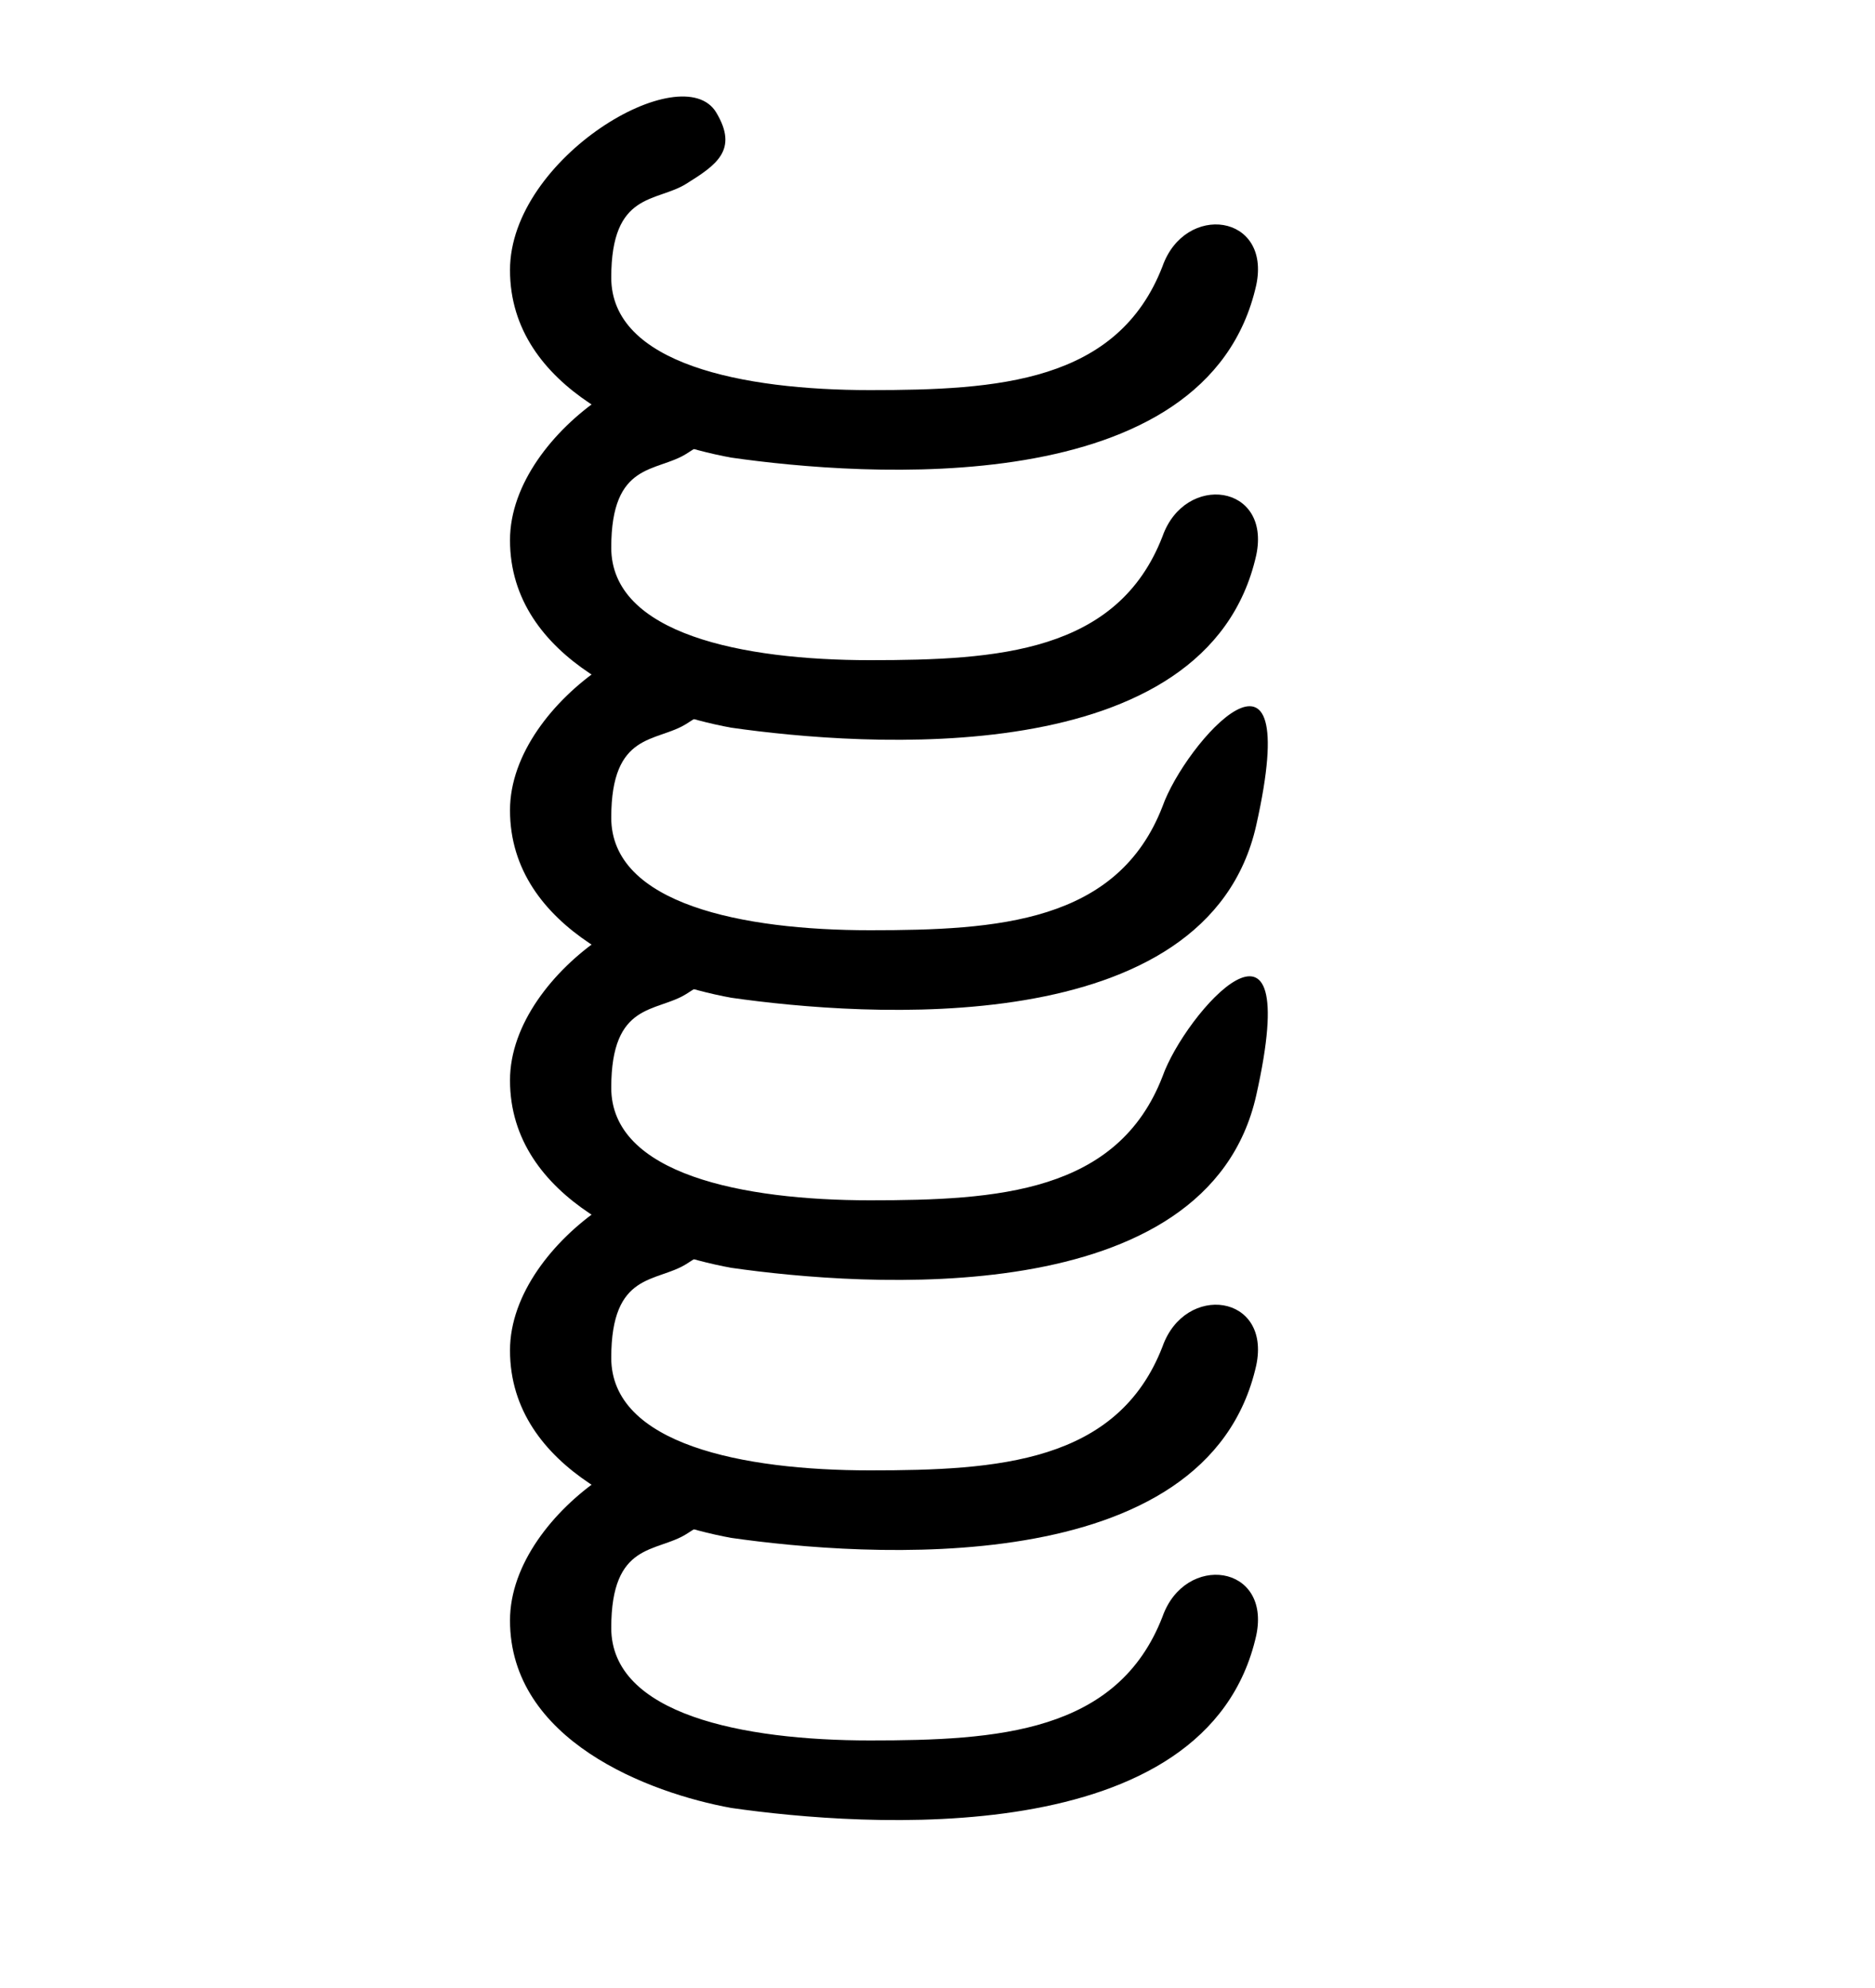 <svg xmlns="http://www.w3.org/2000/svg" viewBox="0 0 50 53"><path d="M19.1 3c-.9-1.5-5.5 1.2-5.5 4.2 0 3.2 3.7 4.6 5.9 5 3.5.5 12.7 1.2 14-4.6.4-1.9-1.9-2.2-2.5-.5-1.2 3.1-4.4 3.3-7.8 3.3s-6.9-.7-6.9-3 1.2-2 2-2.5 1.4-.9.8-1.9Z"/><path d="M19.1 10.2c-.9-1.5-5.5 1.2-5.5 4.2 0 3.2 3.7 4.6 5.9 5 3.5.5 12.7 1.2 14-4.6.4-1.9-1.9-2.2-2.5-.5-1.2 3.1-4.4 3.3-7.8 3.3s-6.9-.7-6.9-3 1.2-2 2-2.5 1.4-.9.8-1.9Z"/><path d="M19.1 17.4c-.9-1.5-5.5 1.2-5.5 4.2 0 3.2 3.7 4.6 5.9 5 3.5.5 12.7 1.2 14-4.6s-1.9-2.2-2.5-.5c-1.2 3.1-4.4 3.3-7.8 3.3s-6.9-.7-6.9-3 1.2-2 2-2.5 1.4-.9.8-1.9Z"/><path d="M19.1 24.6c-.9-1.5-5.5 1.2-5.5 4.2 0 3.2 3.7 4.6 5.9 5 3.5.5 12.7 1.2 14-4.6s-1.9-2.2-2.5-.5c-1.2 3.1-4.4 3.3-7.8 3.3s-6.9-.7-6.9-3 1.2-2 2-2.5 1.4-.9.8-1.9Z"/><path d="M19.1 31.8c-.9-1.5-5.5 1.2-5.5 4.2 0 3.2 3.7 4.6 5.9 5 3.5.5 12.7 1.2 14-4.6.4-1.9-1.9-2.2-2.5-.5-1.2 3.1-4.4 3.3-7.8 3.3s-6.9-.7-6.9-3 1.2-2 2-2.5 1.4-.9.8-1.9Z"/><path d="M19.1 39c-.9-1.5-5.5 1.2-5.5 4.2 0 3.2 3.7 4.6 5.9 5 3.5.5 12.7 1.2 14-4.6.4-1.9-1.9-2.2-2.5-.5-1.2 3.1-4.4 3.3-7.8 3.3s-6.9-.7-6.9-3 1.2-2 2-2.5 1.4-.9.8-1.9Z"/></svg>